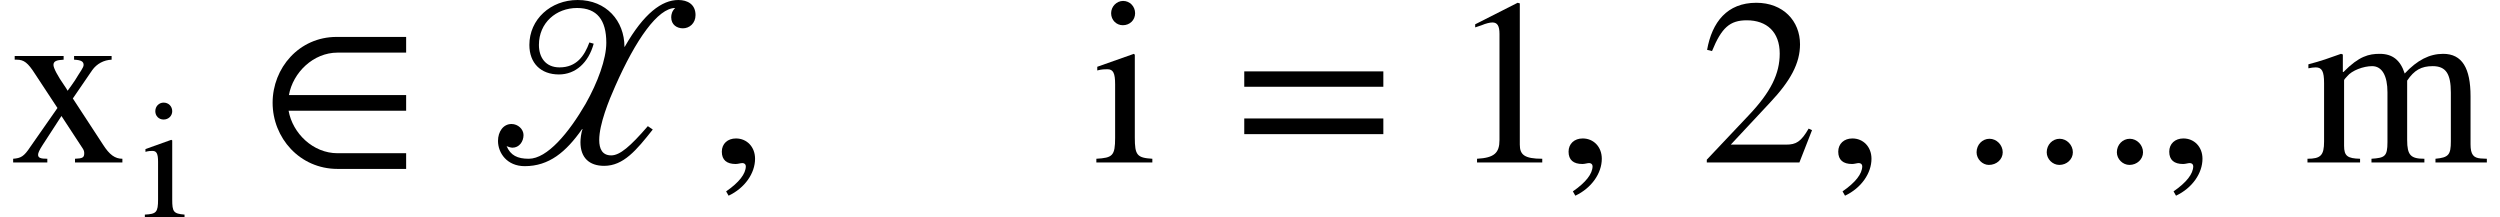 <svg xmlns="http://www.w3.org/2000/svg" xmlns:xlink="http://www.w3.org/1999/xlink" width="126.957pt" height="11.023pt" viewBox="0 0 126.957 11.023" version="1.1">
<defs>
<g>
<symbol overflow="visible" id="glyph0-0">
<path style="stroke:none;" d="M 5.75 0 L 5.75 -0.188 C 5.375 -0.188 5.094 -0.391 4.766 -0.906 L 3.234 -3.25 L 4.219 -4.688 C 4.453 -5.016 4.812 -5.203 5.203 -5.219 L 5.203 -5.406 L 3.297 -5.406 L 3.297 -5.219 C 3.656 -5.203 3.781 -5.125 3.781 -4.953 C 3.781 -4.812 3.594 -4.594 3.344 -4.172 C 3.219 -4 3.094 -3.797 2.969 -3.641 C 2.922 -3.734 2.875 -3.797 2.812 -3.891 C 2.453 -4.406 2.25 -4.797 2.25 -4.953 C 2.25 -5.141 2.406 -5.203 2.766 -5.219 L 2.766 -5.406 L 0.281 -5.406 L 0.281 -5.219 L 0.391 -5.219 C 0.75 -5.219 0.953 -5.062 1.312 -4.5 L 2.453 -2.766 L 1.078 -0.797 C 0.75 -0.297 0.594 -0.219 0.203 -0.188 L 0.203 0 L 1.938 0 L 1.938 -0.188 C 1.594 -0.188 1.469 -0.234 1.469 -0.391 C 1.469 -0.484 1.531 -0.625 1.703 -0.891 L 2.656 -2.359 L 3.75 -0.688 C 3.797 -0.609 3.812 -0.547 3.812 -0.469 C 3.812 -0.25 3.734 -0.203 3.344 -0.188 L 3.344 0 Z M 5.75 0 "/>
</symbol>
<symbol overflow="visible" id="glyph0-1">
<path style="stroke:none;" d="M 7.5 0.328 L 7.5 -0.469 L 4.016 -0.469 C 2.766 -0.469 1.734 -1.484 1.531 -2.625 L 7.5 -2.625 L 7.5 -3.422 L 1.547 -3.422 C 1.75 -4.562 2.781 -5.578 4.016 -5.578 L 7.5 -5.578 L 7.5 -6.375 L 3.969 -6.375 C 2.062 -6.375 0.719 -4.797 0.719 -3.031 C 0.719 -1.25 2.094 0.328 4.016 0.328 Z M 7.5 0.328 "/>
</symbol>
<symbol overflow="visible" id="glyph0-2">
<path style="stroke:none;" d="M 1 1.688 C 1.828 1.297 2.344 0.547 2.344 -0.188 C 2.344 -0.797 1.922 -1.219 1.375 -1.219 C 0.953 -1.219 0.656 -0.953 0.656 -0.547 C 0.656 -0.125 0.906 0.078 1.359 0.078 C 1.484 0.078 1.609 0.031 1.703 0.031 C 1.797 0.031 1.875 0.094 1.875 0.188 C 1.875 0.578 1.531 1.016 0.875 1.469 Z M 1 1.688 "/>
</symbol>
<symbol overflow="visible" id="glyph0-3">
<path style="stroke:none;" d="M 2.156 -7.578 C 2.156 -7.922 1.891 -8.203 1.547 -8.203 C 1.219 -8.203 0.938 -7.922 0.938 -7.578 C 0.938 -7.234 1.203 -6.969 1.531 -6.969 C 1.891 -6.969 2.156 -7.234 2.156 -7.578 Z M 3.031 0 L 3.031 -0.188 C 2.25 -0.234 2.141 -0.375 2.141 -1.266 L 2.141 -5.469 L 2.094 -5.516 L 0.234 -4.859 L 0.234 -4.672 C 0.453 -4.734 0.641 -4.734 0.75 -4.734 C 1.047 -4.734 1.141 -4.531 1.141 -3.969 L 1.141 -1.25 C 1.141 -0.344 1.016 -0.234 0.188 -0.188 L 0.188 0 Z M 3.031 0 "/>
</symbol>
<symbol overflow="visible" id="glyph0-4">
<path style="stroke:none;" d="M 7.641 -3.844 L 7.641 -4.625 L 0.578 -4.625 L 0.578 -3.844 Z M 7.641 -1.438 L 7.641 -2.234 L 0.578 -2.234 L 0.578 -1.438 Z M 7.641 -1.438 "/>
</symbol>
<symbol overflow="visible" id="glyph0-5">
<path style="stroke:none;" d="M 4.734 0 L 4.734 -0.188 C 3.828 -0.188 3.594 -0.391 3.594 -0.906 L 3.594 -8.078 L 3.484 -8.109 L 1.328 -7.016 L 1.328 -6.859 L 1.656 -6.969 C 1.875 -7.062 2.078 -7.109 2.203 -7.109 C 2.453 -7.109 2.562 -6.938 2.562 -6.531 L 2.562 -1.141 C 2.562 -0.484 2.297 -0.234 1.422 -0.188 L 1.422 0 Z M 4.734 0 "/>
</symbol>
<symbol overflow="visible" id="glyph0-6">
<path style="stroke:none;" d="M 5.688 -1.641 L 5.516 -1.719 C 5.125 -1.047 4.875 -0.906 4.375 -0.906 L 1.562 -0.906 L 3.547 -3.031 C 4.609 -4.156 5.078 -5.047 5.078 -6 C 5.078 -7.188 4.219 -8.109 2.859 -8.109 C 1.375 -8.109 0.609 -7.125 0.359 -5.719 L 0.609 -5.656 C 1.094 -6.844 1.516 -7.219 2.375 -7.219 C 3.391 -7.219 4.047 -6.625 4.047 -5.531 C 4.047 -4.516 3.609 -3.594 2.484 -2.406 L 0.344 -0.141 L 0.344 0 L 5.047 0 Z M 5.688 -1.641 "/>
</symbol>
<symbol overflow="visible" id="glyph0-7">
<path style="stroke:none;" d="M 9.297 0 L 9.297 -0.188 L 8.984 -0.203 C 8.625 -0.234 8.469 -0.391 8.469 -0.922 L 8.469 -3.359 C 8.469 -4.781 8.047 -5.516 7.078 -5.516 C 6.391 -5.516 5.766 -5.203 5.125 -4.516 C 4.906 -5.203 4.5 -5.516 3.859 -5.516 C 3.312 -5.516 2.812 -5.406 2.016 -4.594 L 1.984 -4.594 L 1.984 -5.484 L 1.891 -5.516 C 1.281 -5.297 0.891 -5.156 0.234 -4.984 L 0.234 -4.781 C 0.391 -4.812 0.484 -4.828 0.609 -4.828 C 0.922 -4.828 1.031 -4.625 1.031 -4.031 L 1.031 -1.062 C 1.031 -0.359 0.859 -0.188 0.188 -0.188 L 0.188 0 L 2.859 0 L 2.859 -0.188 C 2.219 -0.203 2.047 -0.328 2.047 -0.844 L 2.047 -4.172 C 2.047 -4.203 2.109 -4.281 2.203 -4.375 C 2.438 -4.672 3.031 -4.891 3.469 -4.891 C 3.984 -4.891 4.25 -4.391 4.25 -3.562 L 4.25 -1.031 C 4.25 -0.297 4.109 -0.234 3.438 -0.188 L 3.438 0 L 6.125 0 L 6.125 -0.188 C 5.438 -0.188 5.25 -0.359 5.25 -1.141 L 5.25 -4.156 C 5.609 -4.688 5.969 -4.891 6.547 -4.891 C 7.219 -4.891 7.469 -4.5 7.469 -3.547 L 7.469 -1.078 C 7.469 -0.391 7.359 -0.25 6.688 -0.188 L 6.688 0 Z M 9.297 0 "/>
</symbol>
<symbol overflow="visible" id="glyph1-0">
<path style="stroke:none;" d="M 1.531 -5.375 C 1.531 -5.625 1.344 -5.812 1.094 -5.812 C 0.859 -5.812 0.672 -5.625 0.672 -5.375 C 0.672 -5.141 0.844 -4.953 1.094 -4.953 C 1.344 -4.953 1.531 -5.141 1.531 -5.375 Z M 2.156 0 L 2.156 -0.125 C 1.594 -0.172 1.531 -0.266 1.531 -0.891 L 1.531 -3.891 L 1.484 -3.922 L 0.172 -3.453 L 0.172 -3.312 C 0.328 -3.359 0.453 -3.359 0.531 -3.359 C 0.734 -3.359 0.812 -3.219 0.812 -2.812 L 0.812 -0.891 C 0.812 -0.234 0.719 -0.156 0.141 -0.125 L 0.141 0 Z M 2.156 0 "/>
</symbol>
<symbol overflow="visible" id="glyph2-0">
<path style="stroke:none;" d="M 6.859 -5.875 C 6.859 -7.188 5.938 -8.25 4.484 -8.25 C 3.109 -8.25 2.031 -7.266 2.031 -5.969 C 2.031 -5.047 2.609 -4.469 3.531 -4.469 C 4.375 -4.469 5.031 -5.062 5.297 -6.031 L 5.078 -6.094 C 4.828 -5.406 4.422 -4.828 3.562 -4.828 C 2.859 -4.828 2.516 -5.328 2.516 -5.969 C 2.516 -7.094 3.391 -7.844 4.453 -7.844 C 5.469 -7.844 5.938 -7.234 5.938 -6.078 C 5.938 -5.25 5.5 -4.062 4.891 -2.984 C 4.031 -1.5 2.938 -0.188 2 -0.188 C 1.422 -0.188 1.078 -0.359 0.875 -0.828 C 0.938 -0.797 1.094 -0.75 1.172 -0.75 C 1.516 -0.75 1.734 -1.062 1.734 -1.391 C 1.734 -1.688 1.453 -1.953 1.125 -1.953 C 0.703 -1.953 0.438 -1.562 0.438 -1.094 C 0.438 -0.484 0.891 0.188 1.797 0.188 C 3.031 0.188 3.891 -0.531 4.703 -1.688 L 4.734 -1.688 C 4.656 -1.516 4.625 -1.172 4.625 -1.031 C 4.625 -0.234 5.078 0.172 5.828 0.172 C 6.812 0.172 7.469 -0.625 8.297 -1.672 L 8.047 -1.844 C 7.156 -0.812 6.625 -0.359 6.188 -0.359 C 5.734 -0.359 5.578 -0.688 5.578 -1.141 C 5.578 -1.938 6.062 -3.141 6.391 -3.875 C 7.438 -6.25 8.562 -7.844 9.438 -7.844 C 9.281 -7.703 9.234 -7.516 9.234 -7.375 C 9.234 -6.984 9.531 -6.812 9.828 -6.812 C 10.156 -6.812 10.469 -7.062 10.469 -7.484 C 10.469 -8.031 10.062 -8.25 9.594 -8.25 C 8.766 -8.25 7.844 -7.578 6.875 -5.875 Z M 6.859 -5.875 "/>
</symbol>
<symbol overflow="visible" id="glyph2-1">
<path style="stroke:none;" d="M 9.141 -0.516 C 9.141 -0.891 8.828 -1.203 8.469 -1.203 C 8.109 -1.203 7.812 -0.906 7.812 -0.516 C 7.812 -0.172 8.109 0.125 8.453 0.125 C 8.828 0.125 9.141 -0.156 9.141 -0.516 Z M 5.578 -0.516 C 5.578 -0.891 5.266 -1.203 4.906 -1.203 C 4.547 -1.203 4.25 -0.906 4.25 -0.516 C 4.25 -0.172 4.547 0.125 4.891 0.125 C 5.266 0.125 5.578 -0.156 5.578 -0.516 Z M 2.016 -0.516 C 2.016 -0.891 1.703 -1.203 1.344 -1.203 C 0.984 -1.203 0.688 -0.906 0.688 -0.516 C 0.688 -0.172 0.984 0.125 1.312 0.125 C 1.703 0.125 2.016 -0.156 2.016 -0.516 Z M 2.016 -0.516 "/>
</symbol>
</g>
</defs>
<g id="surface1">
<g style="fill:rgb(0%,0%,0%);fill-opacity:1;">
  <use xlink:href="#glyph0-0" x="0.465" y="8.25"/>
</g>
<g style="fill:rgb(0%,0%,0%);fill-opacity:1;">
  <use xlink:href="#glyph1-0" x="7.215" y="11.023"/>
</g>
<g style="fill:rgb(0%,0%,0%);fill-opacity:1;">
  <use xlink:href="#glyph0-1" x="13.125" y="8.25"/>
</g>
<g style="fill:rgb(0%,0%,0%);fill-opacity:1;">
  <use xlink:href="#glyph2-0" x="24.852" y="8.25"/>
</g>
<g style="fill:rgb(0%,0%,0%);fill-opacity:1;">
  <use xlink:href="#glyph0-2" x="36" y="8.25"/>
</g>
<g style="fill:rgb(0%,0%,0%);fill-opacity:1;">
  <use xlink:href="#glyph0-3" x="55.488" y="8.25"/>
</g>
<g style="fill:rgb(0%,0%,0%);fill-opacity:1;">
  <use xlink:href="#glyph0-4" x="62.609" y="8.25"/>
</g>
<g style="fill:rgb(0%,0%,0%);fill-opacity:1;">
  <use xlink:href="#glyph0-5" x="73.586" y="8.25"/>
</g>
<g style="fill:rgb(0%,0%,0%);fill-opacity:1;">
  <use xlink:href="#glyph0-2" x="79" y="8.25"/>
</g>
<g style="fill:rgb(0%,0%,0%);fill-opacity:1;">
  <use xlink:href="#glyph0-6" x="86.332" y="8.25"/>
</g>
<g style="fill:rgb(0%,0%,0%);fill-opacity:1;">
  <use xlink:href="#glyph0-2" x="92.695" y="8.25"/>
</g>
<g style="fill:rgb(0%,0%,0%);fill-opacity:1;">
  <use xlink:href="#glyph2-1" x="99.688" y="8.25"/>
</g>
<g style="fill:rgb(0%,0%,0%);fill-opacity:1;">
  <use xlink:href="#glyph0-2" x="109.504" y="8.25"/>
</g>
<g style="fill:rgb(0%,0%,0%);fill-opacity:1;">
  <use xlink:href="#glyph0-7" x="116.992" y="8.25"/>
</g>
</g>
</svg>
